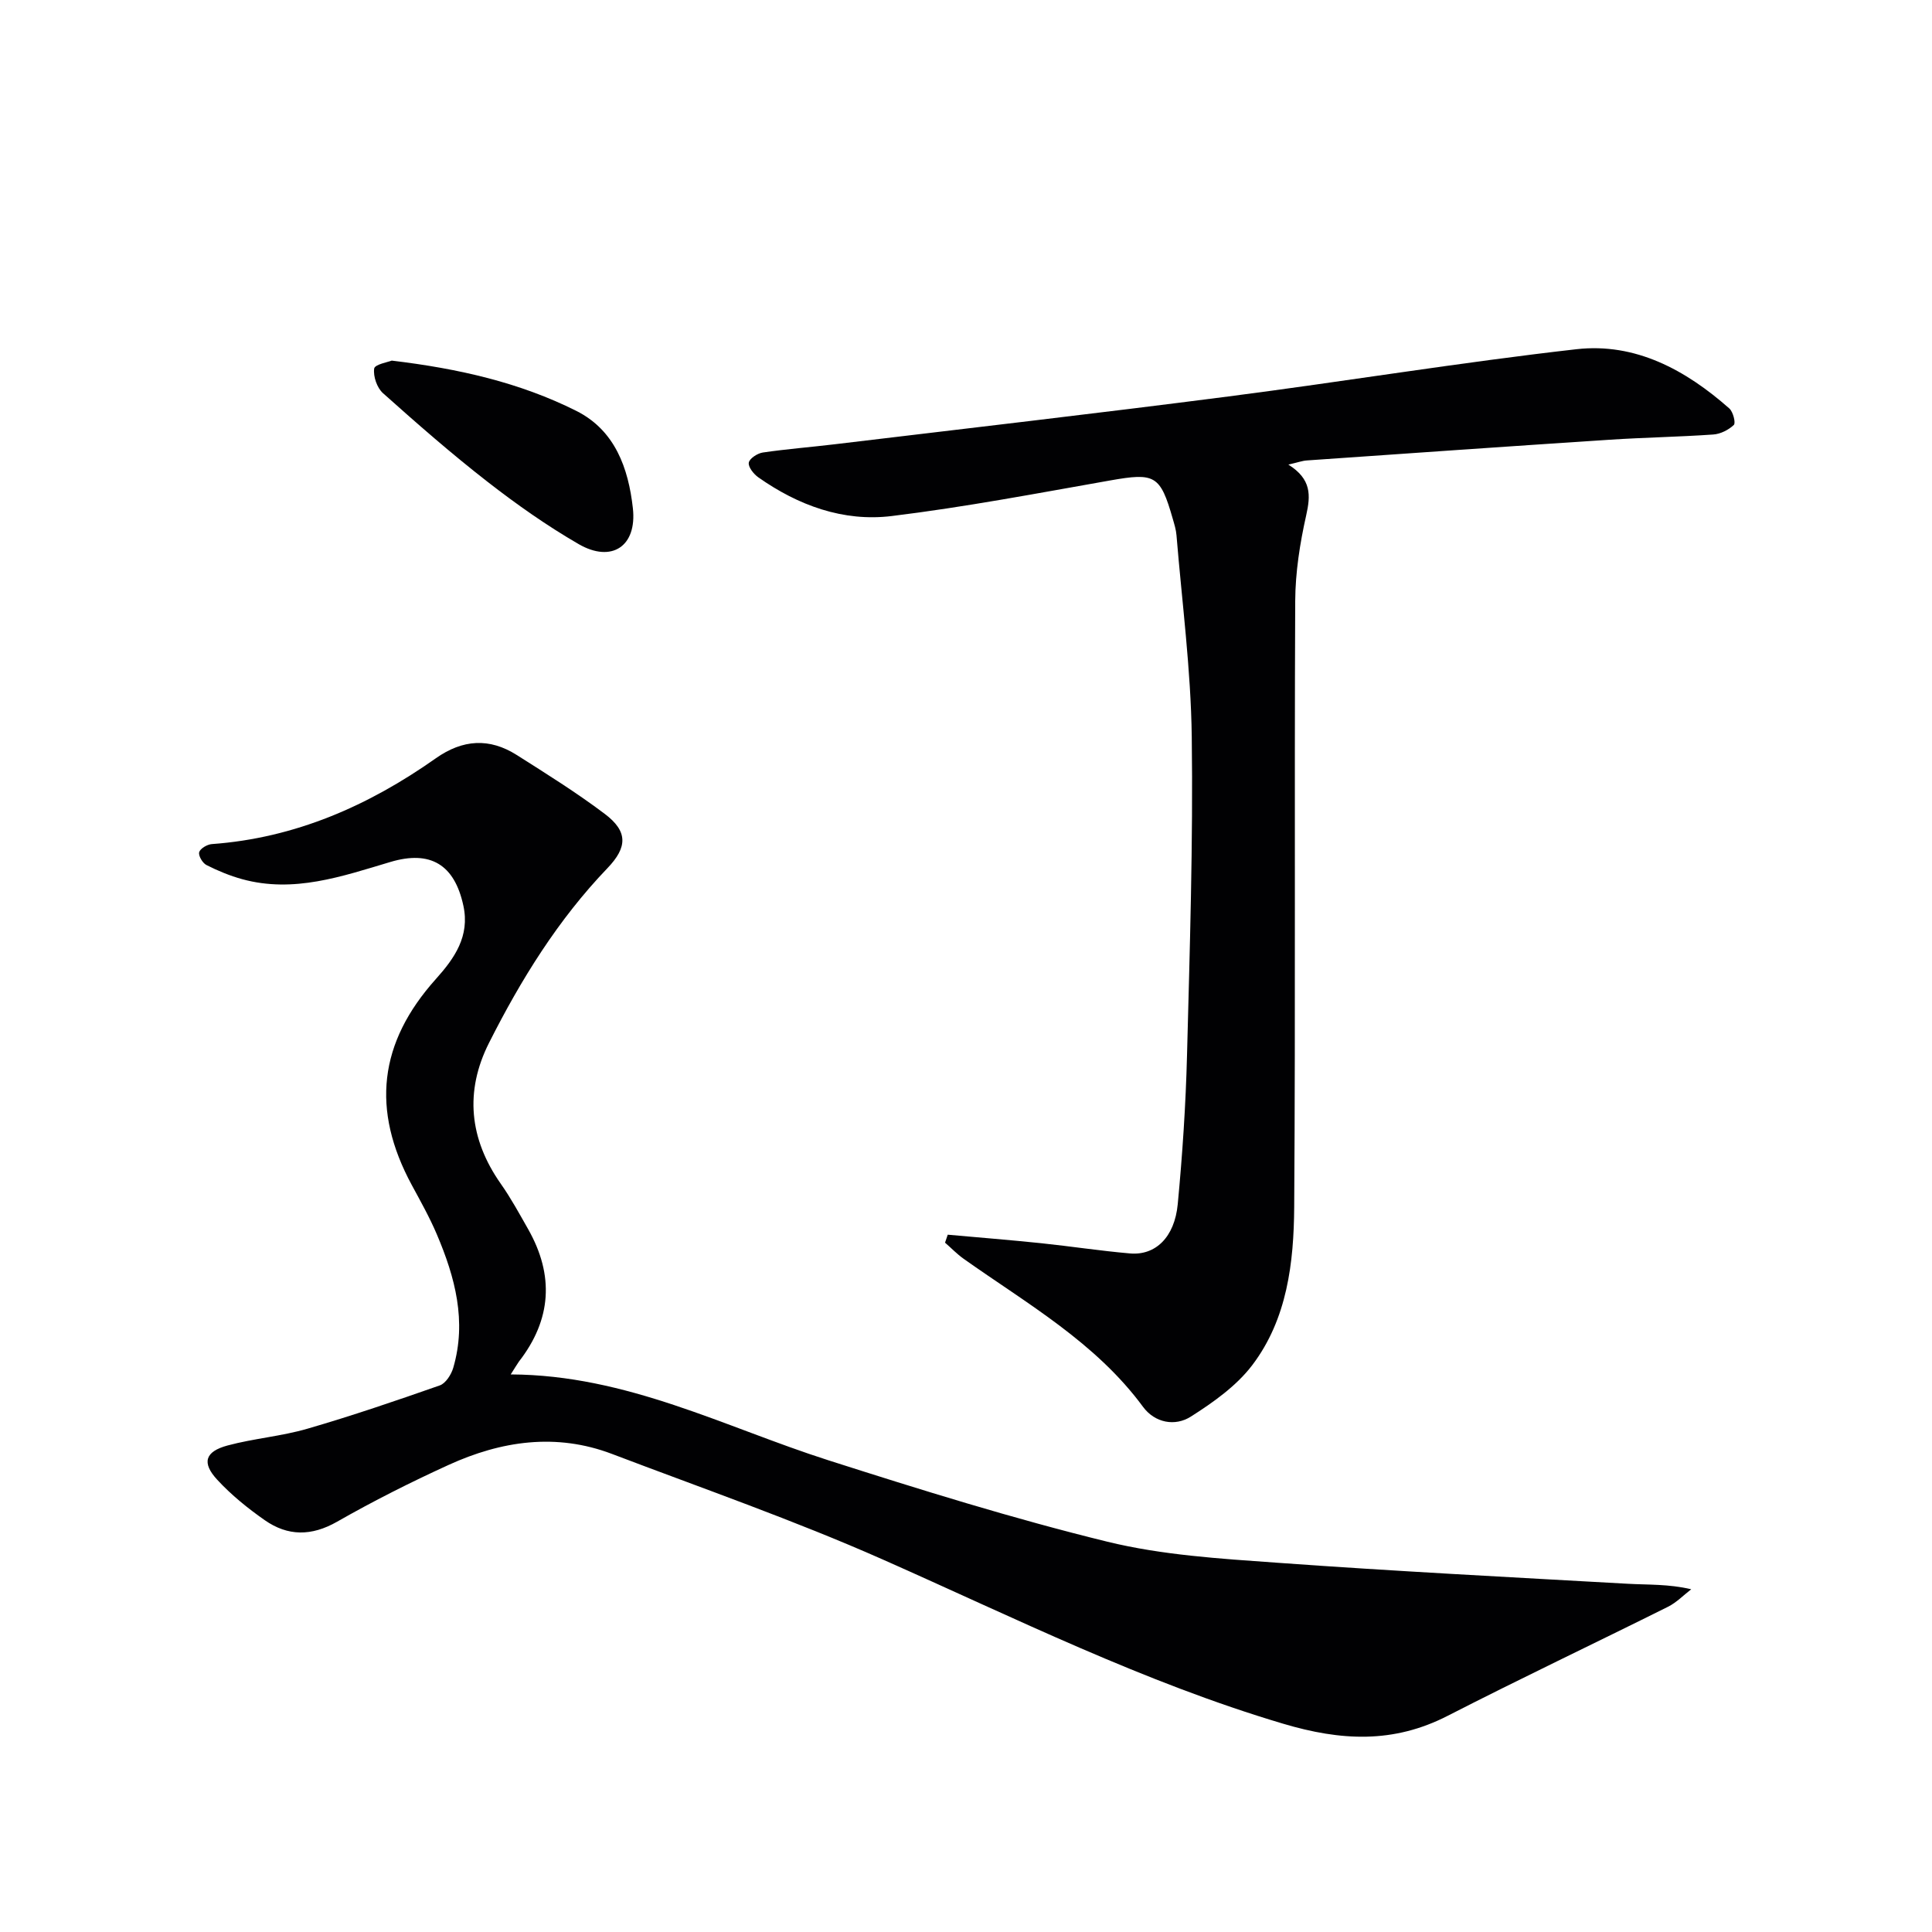 <svg enable-background="new 0 0 400 400" viewBox="0 0 400 400" xmlns="http://www.w3.org/2000/svg"><g fill="#010103"><path d="m105.74 284.56c24.06.1 44.32 10.92 65.72 17.76 19.11 6.11 38.31 12.1 57.79 16.87 11.36 2.78 23.31 3.51 35.05 4.35 24.2 1.75 48.44 3 72.67 4.36 4.22.24 8.47.03 13.18 1.14-1.6 1.23-3.05 2.75-4.82 3.63-15.18 7.57-30.51 14.83-45.6 22.57-11.25 5.77-22.1 5.2-34.09 1.63-28.83-8.57-55.56-21.9-82.89-34-18.32-8.11-37.3-14.72-56.05-21.85-11.56-4.39-22.92-2.7-33.83 2.28-7.85 3.58-15.59 7.48-23.09 11.76-5.3 3.02-10.19 3.01-14.96-.32-3.52-2.46-6.93-5.22-9.83-8.36-3.27-3.53-2.55-5.85 2.13-7.11 5.43-1.46 11.14-1.9 16.53-3.47 9.23-2.68 18.34-5.79 27.41-8.97 1.22-.43 2.37-2.24 2.78-3.64 2.82-9.65.38-18.75-3.39-27.61-1.49-3.51-3.37-6.86-5.19-10.22-8.44-15.61-6.84-29.47 4.98-42.66 3.87-4.31 7.06-8.87 5.7-15.17-1.84-8.57-6.85-11.53-15.11-9.07-10.01 2.98-20.01 6.5-30.7 3.56-2.54-.7-5.03-1.73-7.38-2.92-.81-.41-1.71-1.93-1.51-2.66.21-.76 1.65-1.61 2.61-1.68 17.27-1.25 32.45-7.94 46.39-17.77 5.56-3.92 11.09-4.26 16.74-.68 6.17 3.91 12.4 7.8 18.22 12.19 4.81 3.62 4.74 6.89.57 11.24-10.24 10.67-17.93 23.1-24.53 36.19-5.06 10.03-4.08 19.88 2.45 29.17 2.1 2.98 3.85 6.21 5.66 9.39 5.41 9.55 4.86 18.7-1.92 27.42-.46.65-.85 1.35-1.69 2.65z"/><path d="m266.74 96.19c4.8 3.01 4.63 6.35 3.69 10.52-1.3 5.79-2.24 11.8-2.27 17.72-.19 41.83.07 83.66-.21 125.48-.08 11.49-1.44 23.17-8.67 32.71-3.28 4.32-8.08 7.72-12.74 10.68-3.26 2.07-7.43 1.3-9.89-2.03-9.83-13.36-24.02-21.35-37.15-30.66-1.38-.98-2.56-2.22-3.84-3.33.19-.55.37-1.1.56-1.65 6.47.58 12.95 1.1 19.41 1.77 6.11.64 12.2 1.58 18.32 2.11 5.28.46 9.24-3.35 9.89-10.21.97-10.25 1.66-20.55 1.92-30.84.57-21.97 1.27-43.96.98-65.92-.18-13.92-2.02-27.82-3.16-41.72-.09-1.15-.45-2.29-.77-3.4-2.59-9.08-3.7-9.59-13.01-7.94-15.03 2.65-30.04 5.51-45.17 7.36-10.02 1.23-19.36-2.19-27.64-8.02-.96-.68-2.11-2.13-1.96-3.03.14-.86 1.78-1.93 2.89-2.1 4.91-.72 9.88-1.11 14.81-1.7 27.21-3.27 54.43-6.4 81.61-9.91 24.04-3.1 47.98-7.05 72.06-9.78 12.21-1.38 22.62 4.3 31.64 12.27.78.69 1.36 3 .93 3.41-1.09 1.03-2.76 1.88-4.26 1.98-7.13.5-14.29.61-21.43 1.08-20.9 1.37-41.8 2.83-62.7 4.29-.96.06-1.91.42-3.84.86z"/><path d="m81.11 74.66c13.97 1.67 26.54 4.57 38.19 10.4 8.05 4.03 10.81 11.9 11.73 20.16.88 7.89-4.39 11.38-11.23 7.43-6.58-3.81-12.86-8.23-18.86-12.9-7.46-5.8-14.59-12.04-21.64-18.34-1.24-1.1-2.06-3.48-1.83-5.1.11-.86 2.89-1.35 3.64-1.65z"/></g></svg>